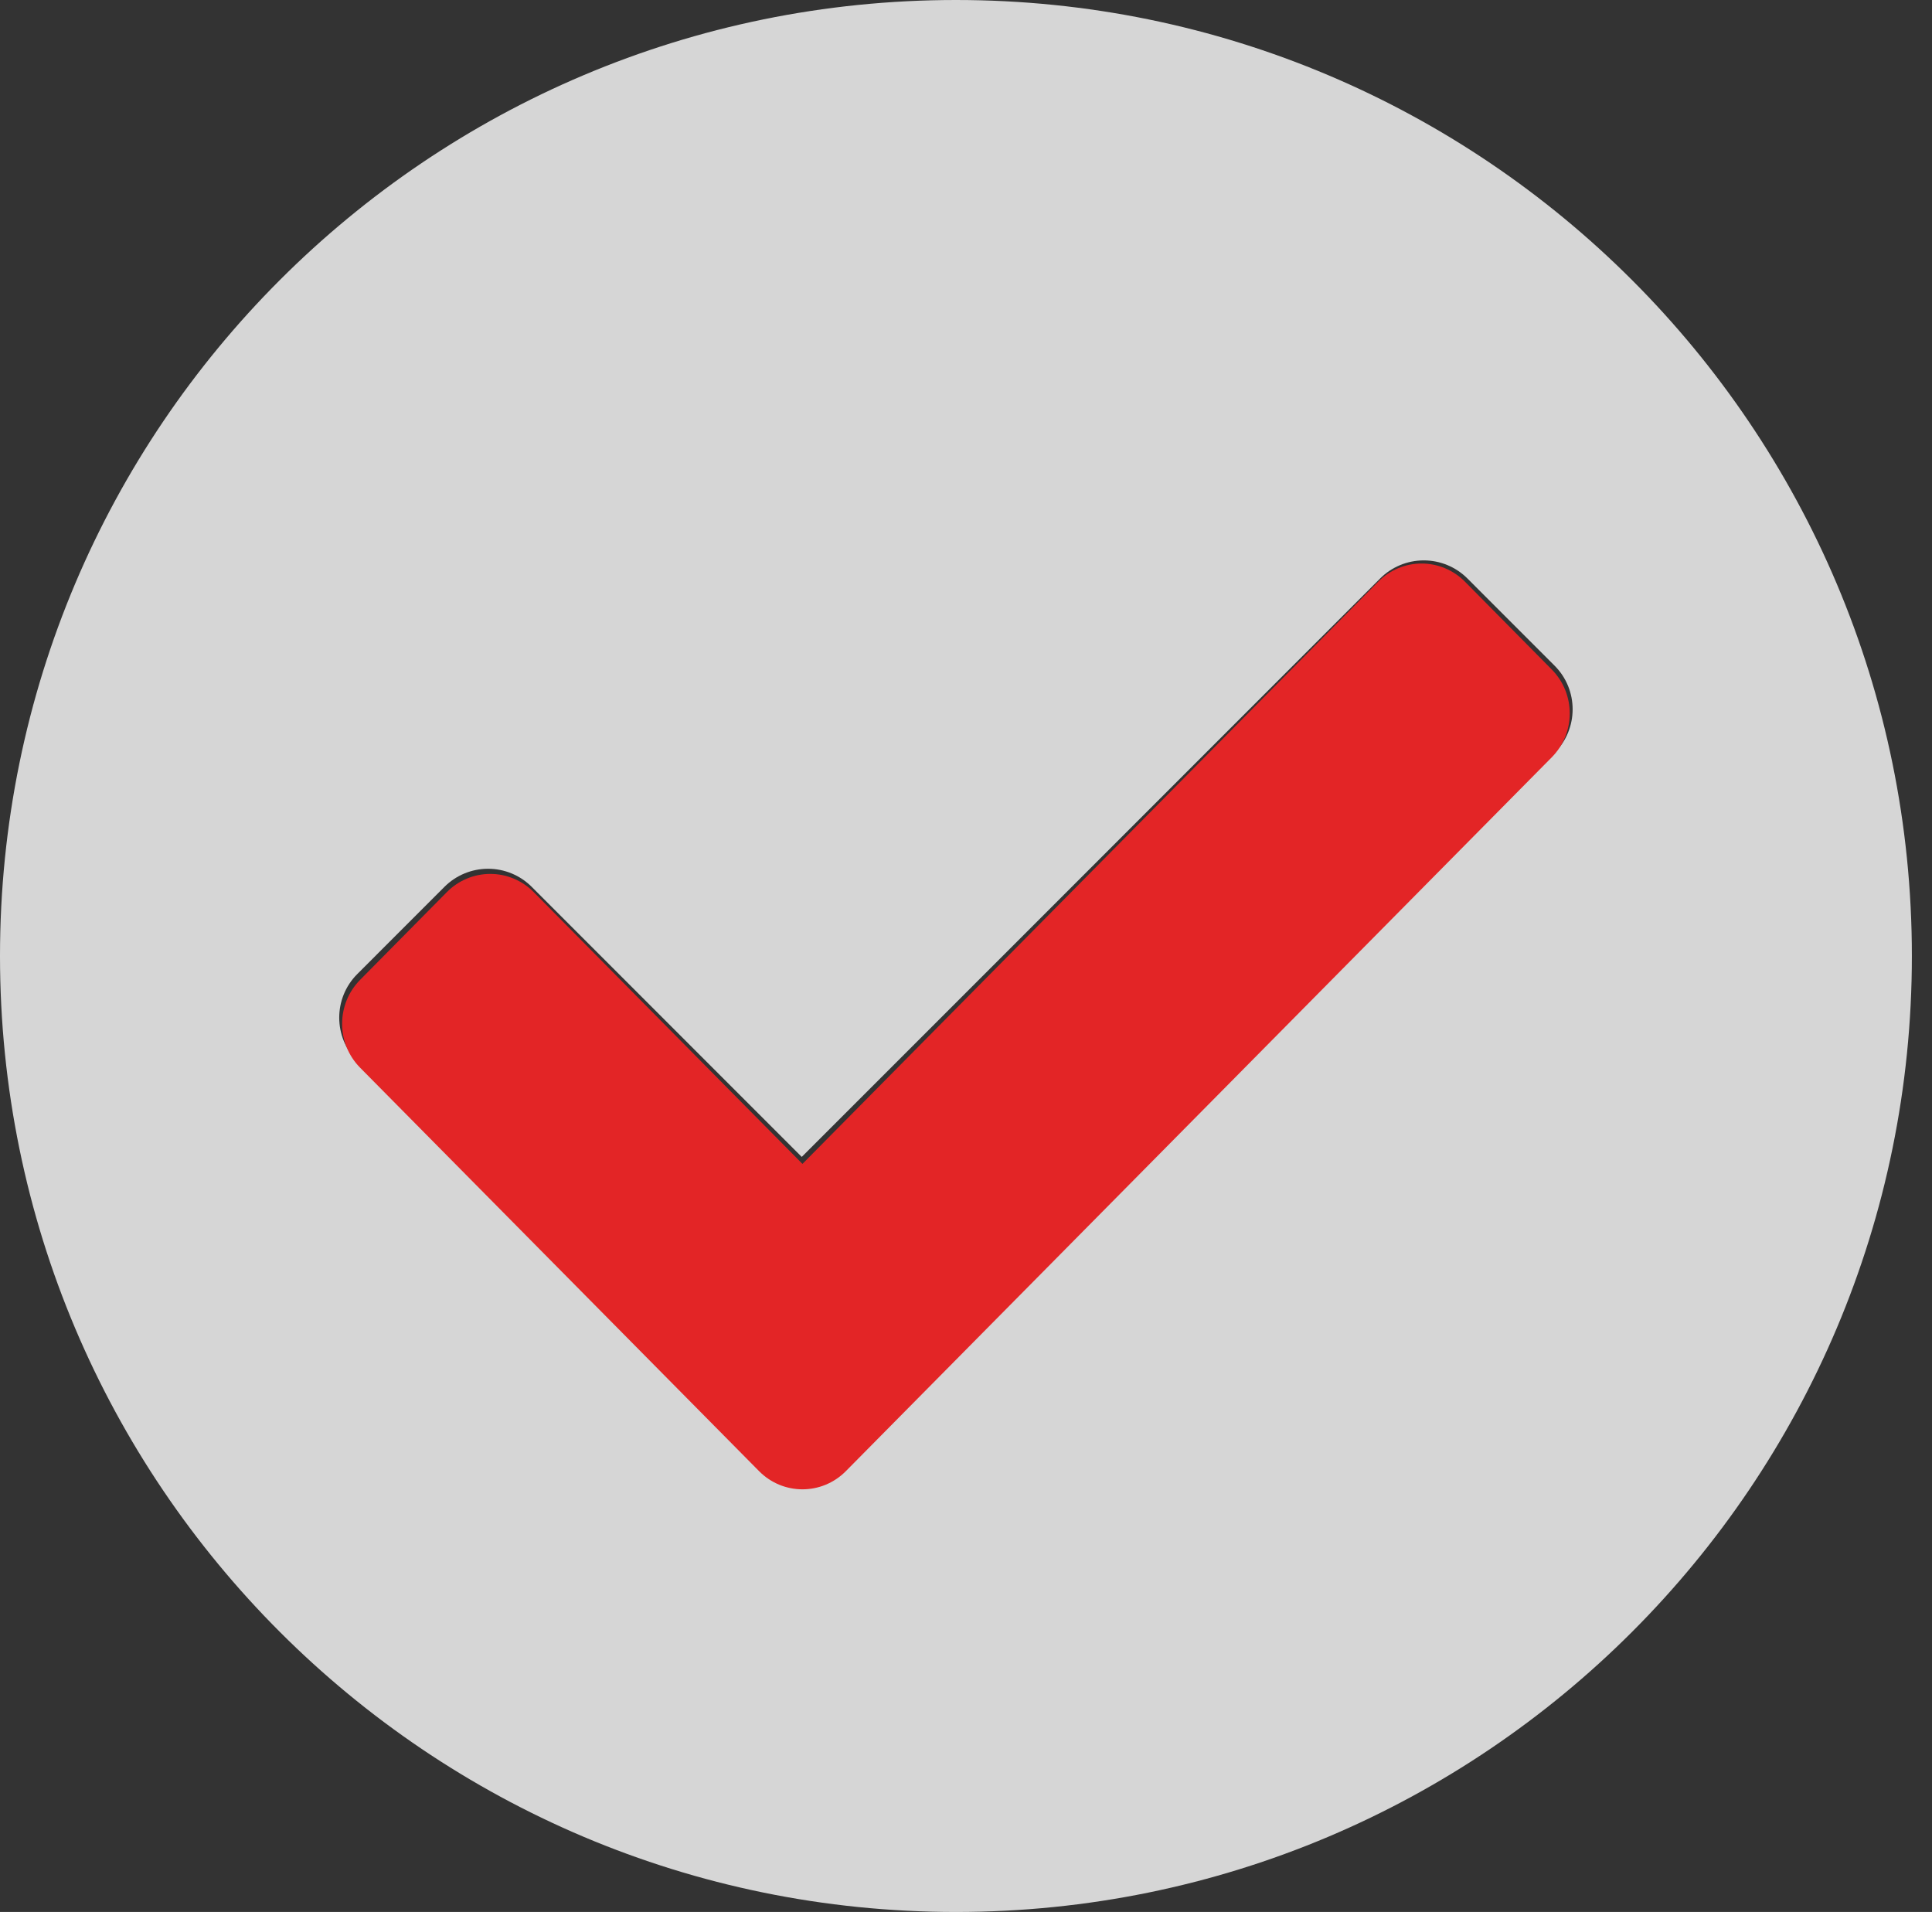 <?xml version="1.0" encoding="UTF-8"?>
<svg width="96px" height="95px" viewBox="0 0 96 95" version="1.1" xmlns="http://www.w3.org/2000/svg" xmlns:xlink="http://www.w3.org/1999/xlink">
    <rect x="0" y="0" width="96" height="95" fill="#333333" stroke="none"/>
    <title>check-circle</title>
    <g id="Property-Scouts-Concept-2" stroke="none" stroke-width="1" fill="none" fill-rule="evenodd">
        <g id="About" transform="translate(-326, -1759)" fill-rule="nonzero">
            <g id="check-circle" transform="translate(326.403, 1759)">
                <path d="M47.097,0 C20.857,0 -0.403,21.26 -0.403,47.5 C-0.403,73.74 20.857,95 47.097,95 C73.337,95 94.597,73.74 94.597,47.5 C94.597,21.26 73.337,0 47.097,0 Z M76.844,37.408 L41.602,72.65 C40.405,73.846 38.466,73.846 37.269,72.65 L17.35,52.731 C16.154,51.534 16.154,49.595 17.35,48.398 L21.682,44.064 C22.257,43.489 23.037,43.166 23.85,43.166 C24.662,43.166 25.442,43.489 26.017,44.064 L39.435,57.483 L68.177,28.741 C68.752,28.166 69.531,27.844 70.344,27.844 C71.157,27.844 71.936,28.166 72.511,28.741 L76.844,33.076 C78.039,34.272 78.039,36.212 76.844,37.408 Z" id="Shape" fill="#FFFFFF" opacity="0.8"></path>
                <path d="M41.627,73.097 C40.436,74.301 38.506,74.301 37.315,73.097 L17.489,53.049 C16.299,51.844 16.299,49.893 17.489,48.688 L21.802,44.326 C22.374,43.747 23.15,43.422 23.959,43.422 C24.768,43.422 25.544,43.747 26.116,44.326 L39.471,57.831 L68.078,28.904 C68.65,28.325 69.426,28 70.235,28 C71.044,28 71.82,28.325 72.392,28.904 L76.704,33.266 C77.894,34.471 77.894,36.422 76.704,37.627 L41.627,73.097 Z" id="Path" fill="#E32526"></path>
            </g>
        </g>
    </g>
</svg>
